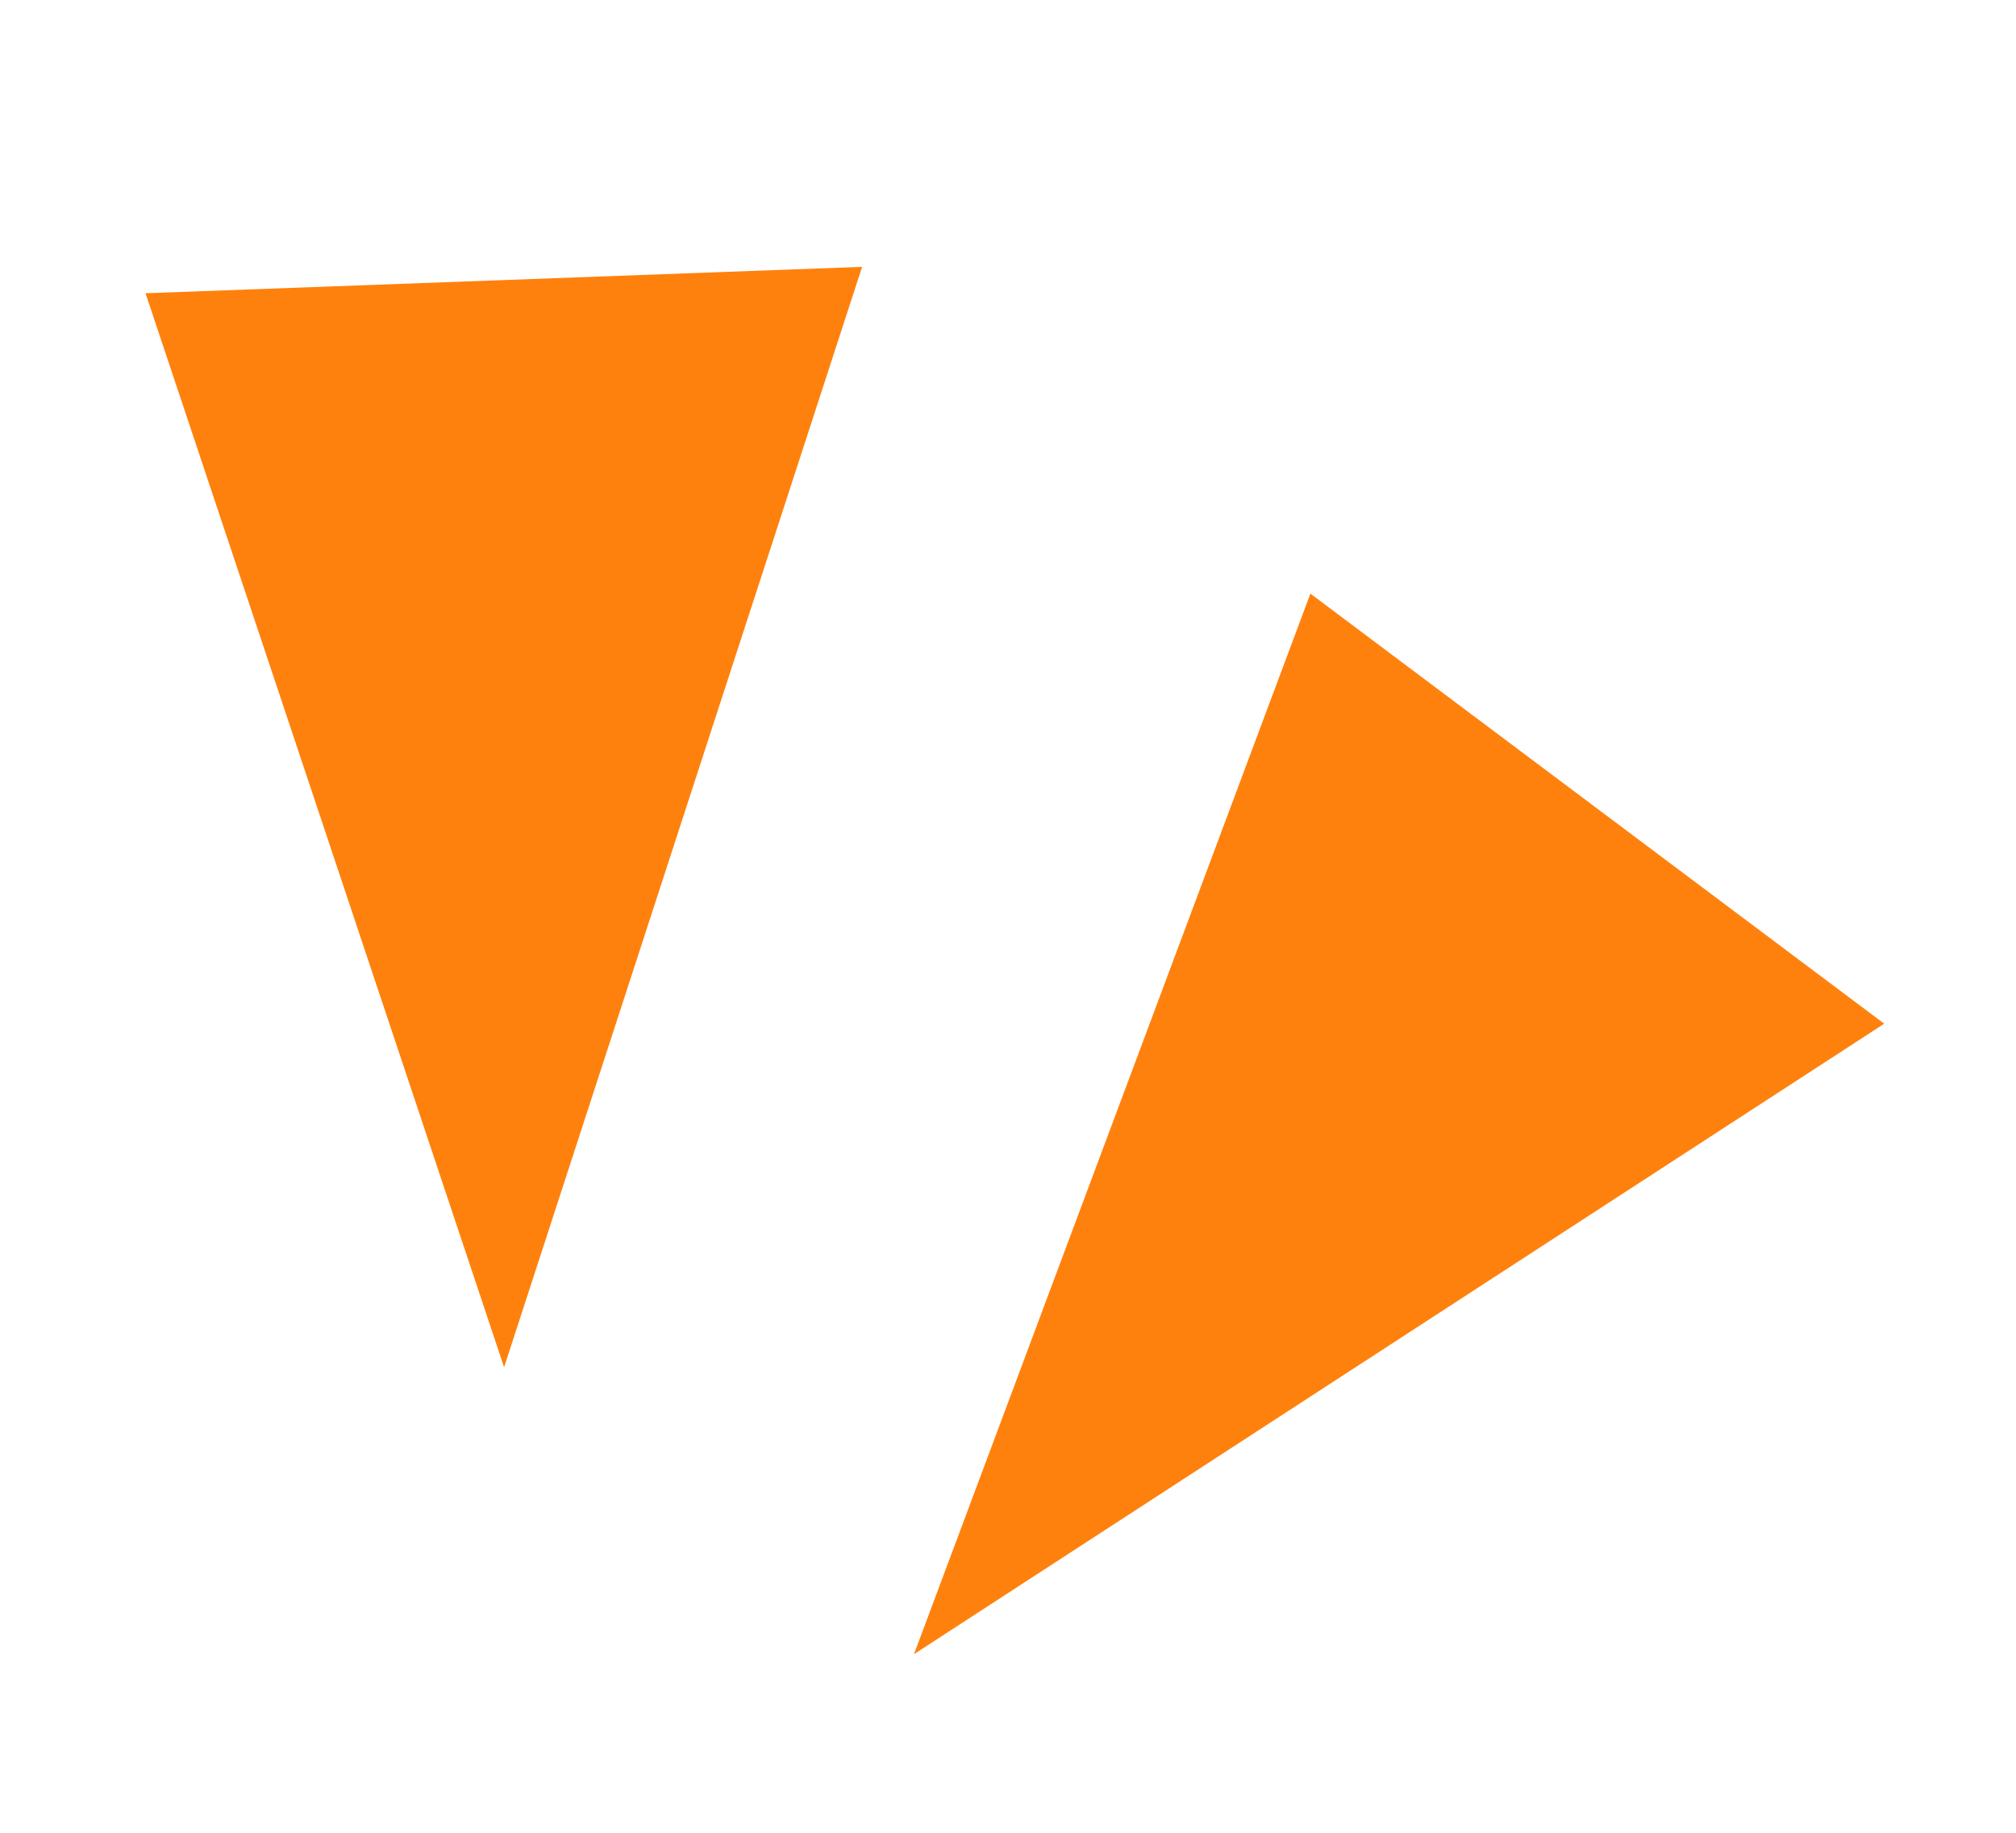 <svg width="22" height="20" viewBox="0 0 22 20" fill="none" xmlns="http://www.w3.org/2000/svg">
<path d="M9.974 18.051L14.3 6.478L20.562 11.171L9.974 18.051Z" fill="#FF810D"/>
<path d="M5.501 14.92L1.588 3.2L9.408 2.912L5.501 14.92Z" fill="#FF810D"/>
</svg>

